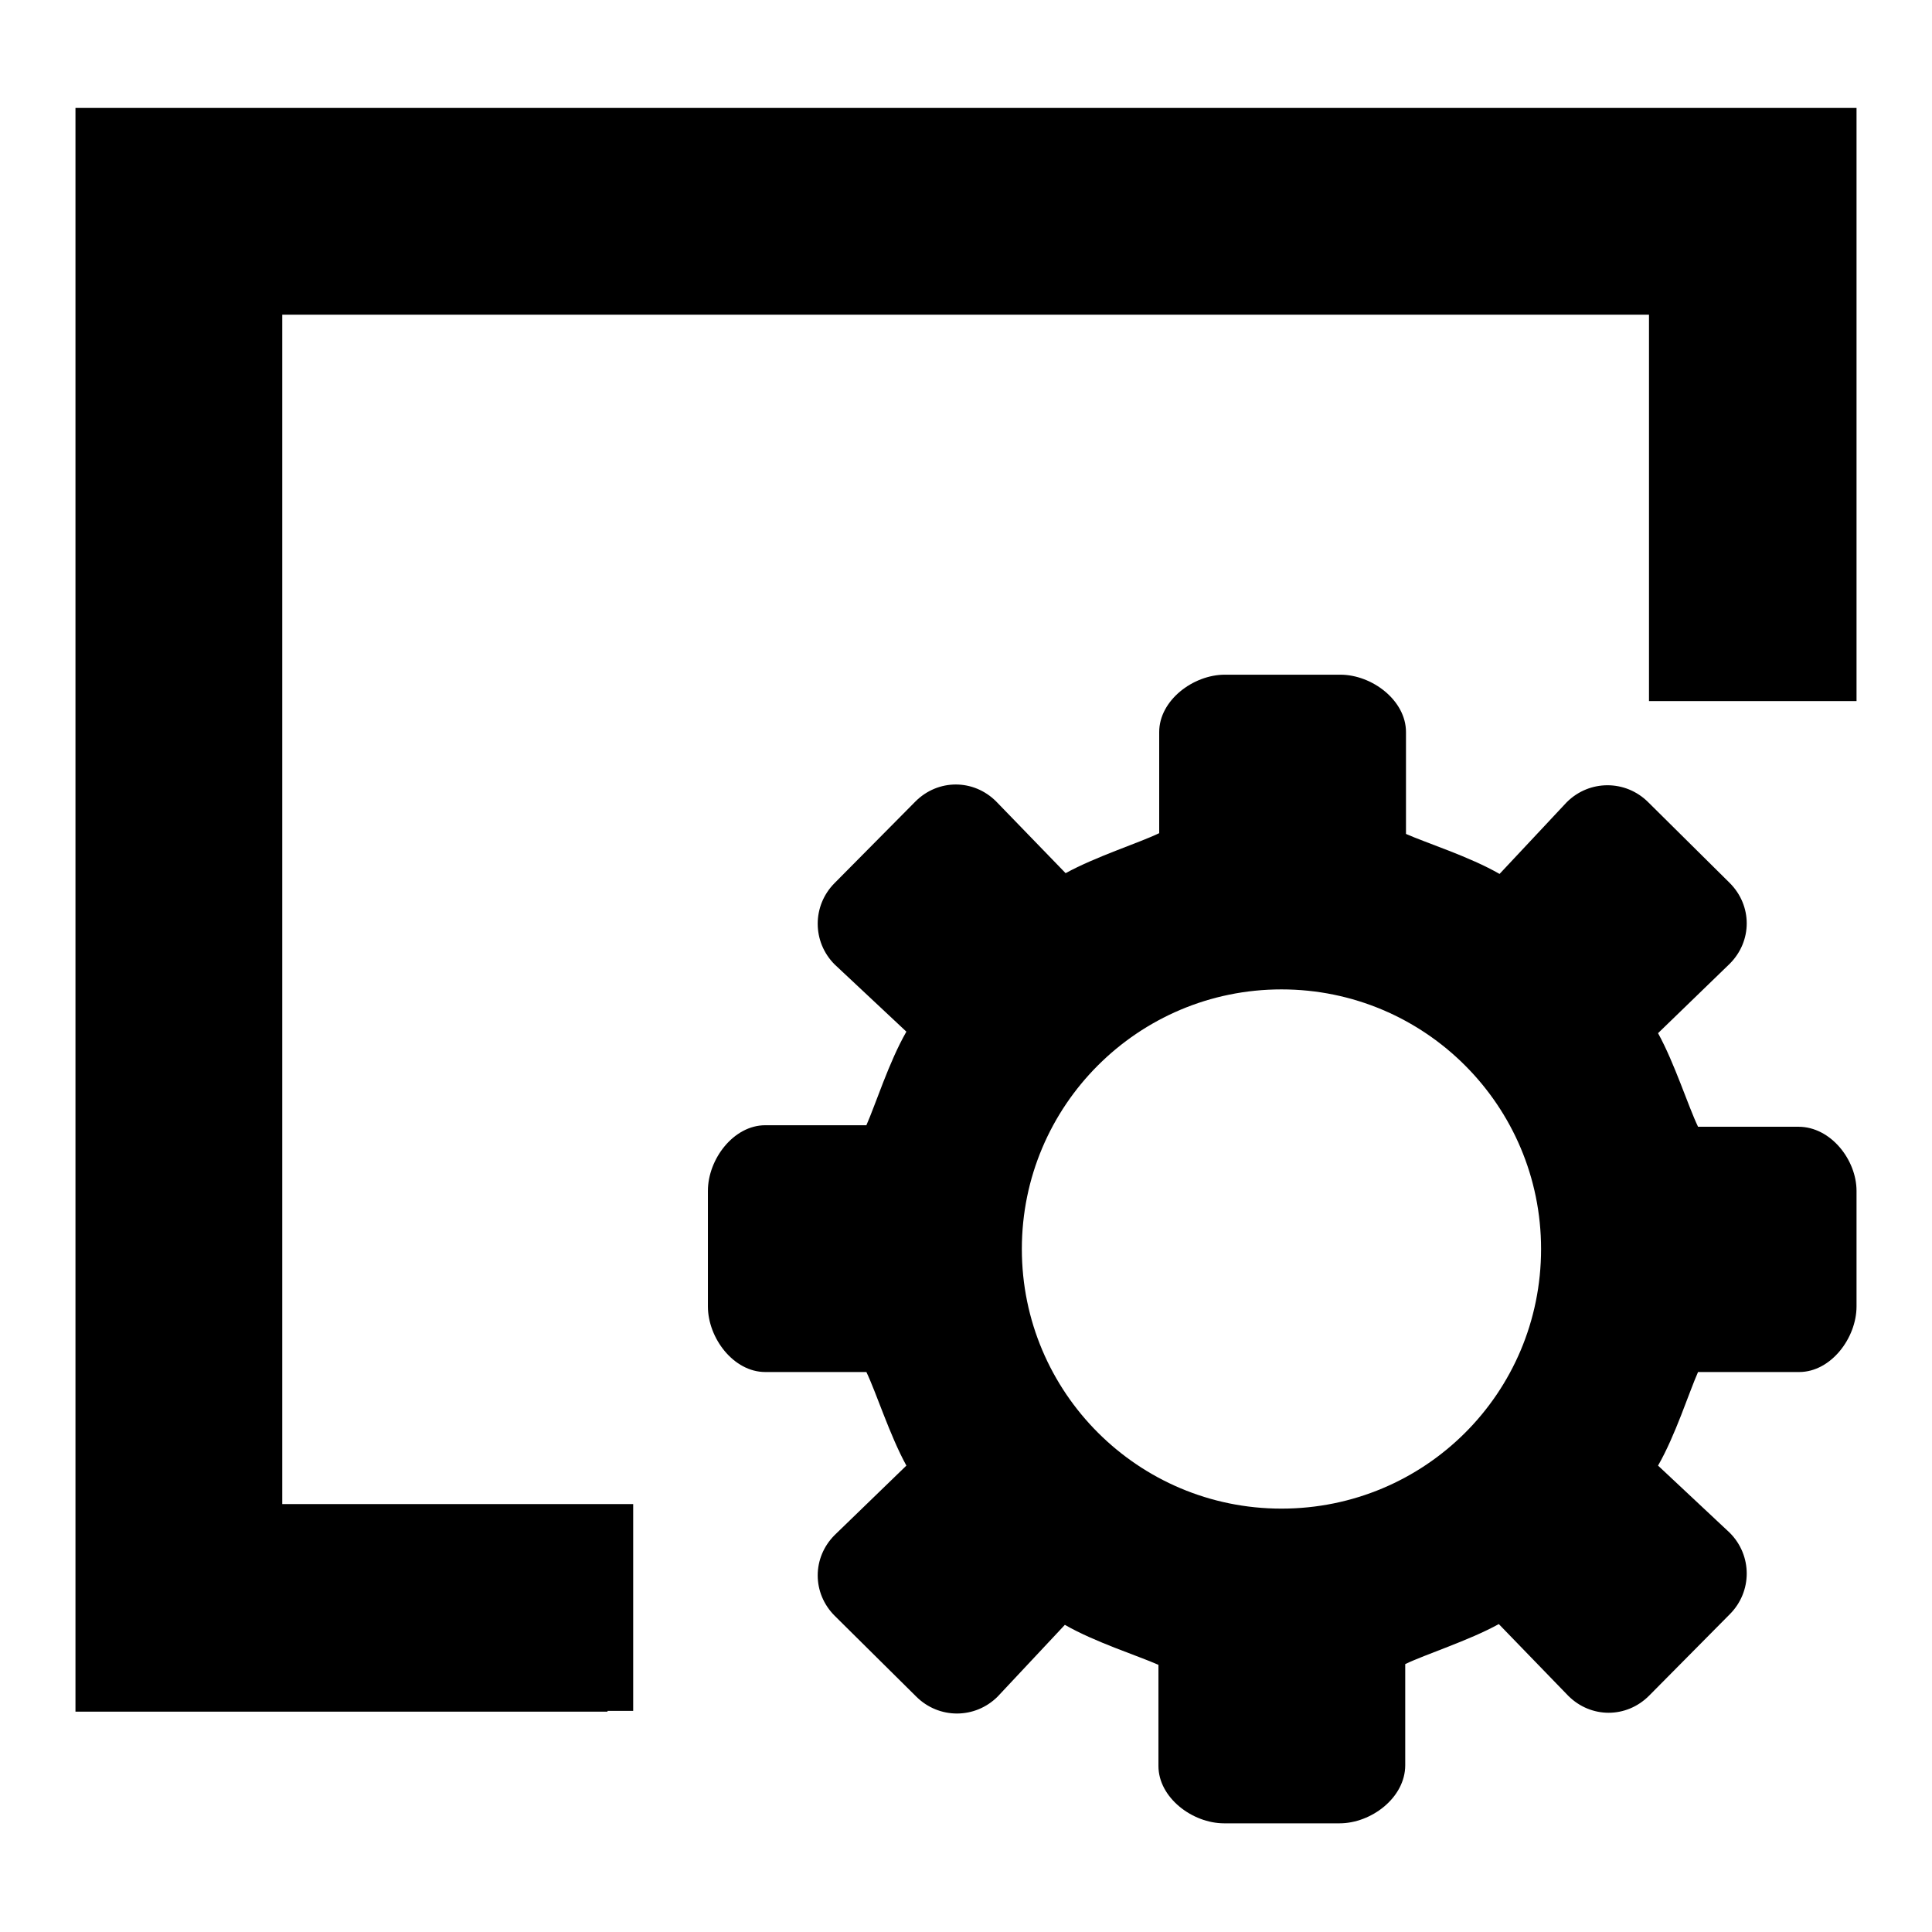 <?xml version="1.0" encoding="utf-8"?>
<!-- Svg Vector Icons : http://www.onlinewebfonts.com/icon -->
<!DOCTYPE svg PUBLIC "-//W3C//DTD SVG 1.1//EN" "http://www.w3.org/Graphics/SVG/1.1/DTD/svg11.dtd">
<svg version="1.1" xmlns="http://www.w3.org/2000/svg" xmlns:xlink="http://www.w3.org/1999/xlink" x="0px" y="0px" viewBox="0 0 256 256" enable-background="new 0 0 256 256" xml:space="preserve">
<g><g><path fill="#000000" d="M238.3,149.3H225c-1.3-2.7-3.1-8.4-5.3-12.4l9.5-9.2c3-3,3-7.7,0-10.7l-10.8-10.7c-3-3-7.8-3-10.8,0l-8.9,9.5c-4-2.3-9.7-4.1-12.4-5.3V97c0-4.2-4.5-7.6-8.7-7.6h-15.3c-4.2,0-8.7,3.4-8.7,7.6v13.4c-2.7,1.3-8.4,3.1-12.4,5.3l-9.2-9.5c-3-3-7.7-3-10.7,0l-10.7,10.8c-3,3-3,7.8,0,10.8l9.5,8.9c-2.3,4-4.1,9.7-5.3,12.4h-13.4c-4.2,0-7.6,4.5-7.6,8.7v15.3c0,4.2,3.4,8.7,7.6,8.7h13.4c1.3,2.7,3.1,8.4,5.3,12.4l-9.5,9.2c-3,3-3,7.7,0,10.7l10.8,10.7c3,3,7.8,3,10.8,0l8.9-9.5c4,2.3,9.7,4.1,12.4,5.3v13.4c0,4.2,4.5,7.6,8.7,7.6h15.3c4.2,0,8.7-3.4,8.7-7.7v-13.4c2.7-1.3,8.4-3.1,12.4-5.3l9.2,9.5c3,3,7.7,3,10.7,0l10.7-10.8c3-3,3-7.8,0-10.8l-9.5-8.9c2.3-4,4.1-9.7,5.3-12.4h13.4c4.2,0,7.6-4.5,7.6-8.7v-15.3C246,153.7,242.6,149.3,238.3,149.3L238.3,149.3z M169.8,199.9c-19,0-34.4-15.4-34.4-34.4c0-19,15.4-34.4,34.4-34.4c19,0,34.4,15.4,34.4,34.4C204.2,184.6,188.8,199.9,169.8,199.9L169.8,199.9z M37.4,41.7h181.1v51.2H246V14.3h-0.9l0,0H43.7H10v0.1v33.6V193v33.7v0.1h70.5v-0.1h3.4v-27.4H37.4V41.7z"/></g></g>
</svg>